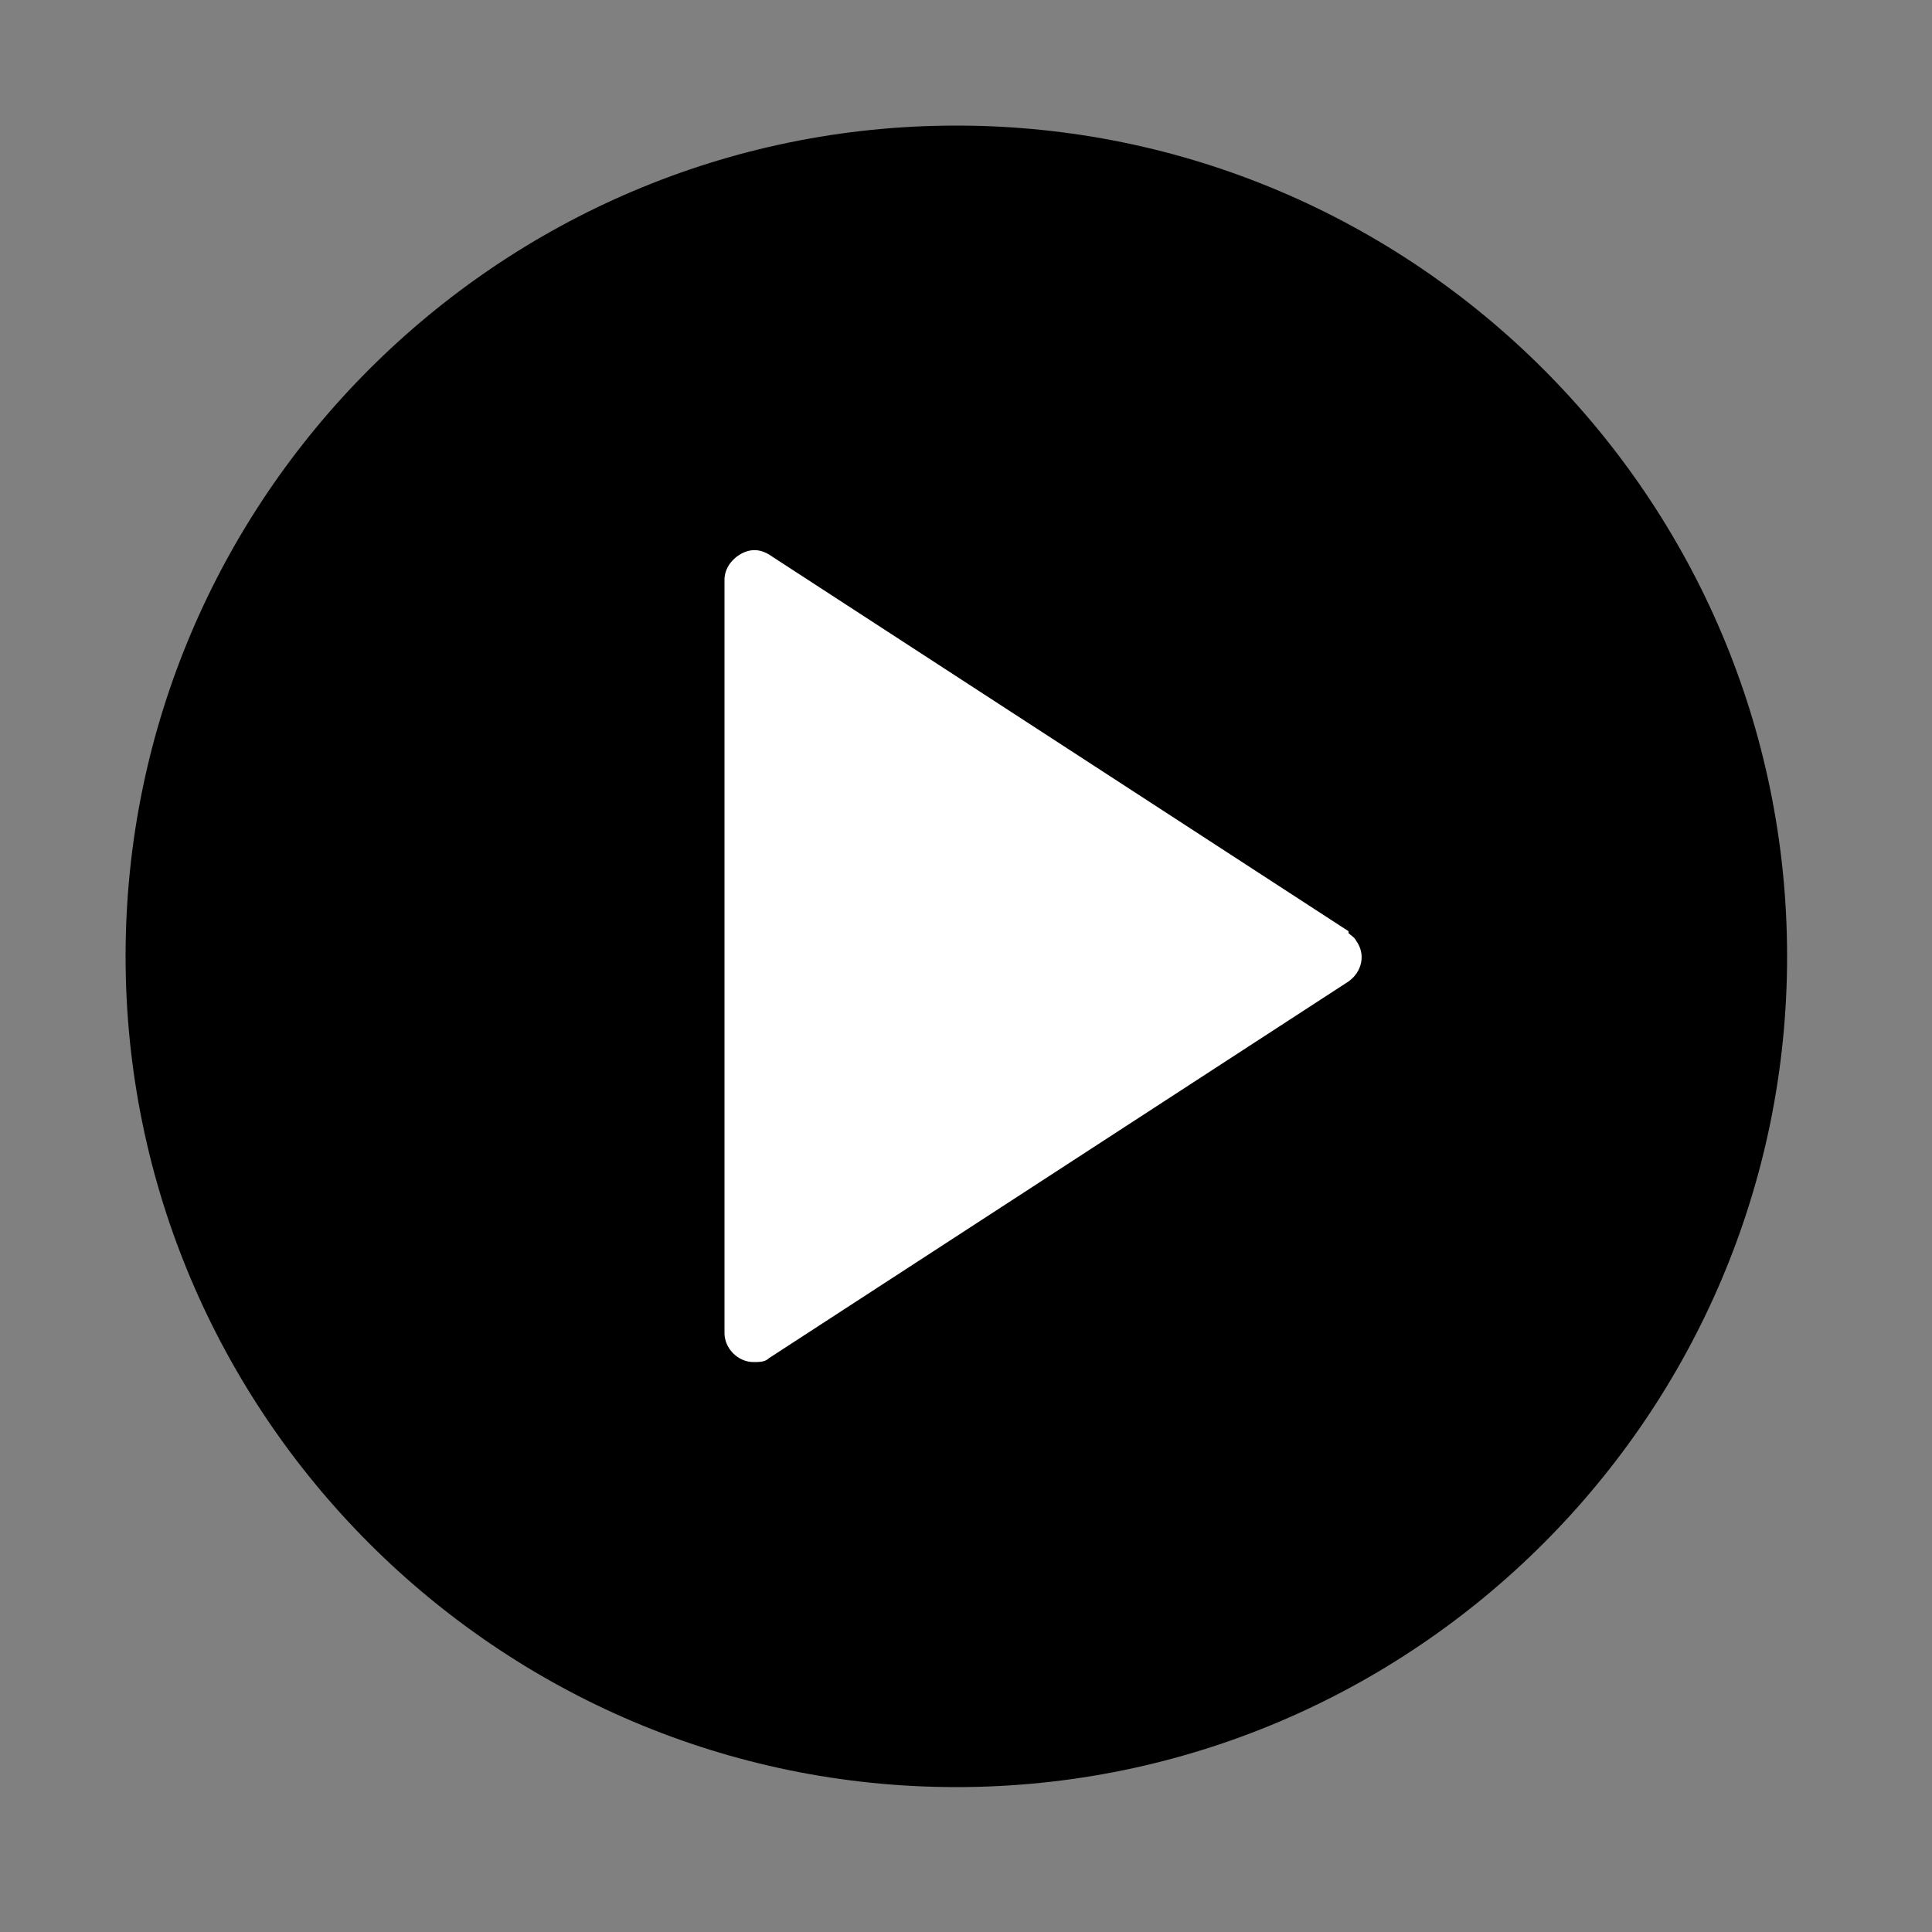 <?xml version="1.0" encoding="UTF-8"?> <svg xmlns="http://www.w3.org/2000/svg" id="_Слой_1" data-name="Слой_1" version="1.1" viewBox="0 0 100 100"><rect x="0" y="0" width="100" height="100" fill="#808080" stroke="none"/><defs><style> .st0 { fill: #fff; } .st0, .st1 { fill-rule: evenodd; } </style></defs><path class="st1" d="M49.5,6.5C25.8,6.5,6.5,25.8,6.5,49.5s19.3,43,43,43,43-19.3,43-43S73.2,6.5,49.5,6.5Z"></path><path class="st0" d="M69.8,48.2l-30-19.5c-.5-.3-1-.3-1.5,0-.5.3-.8.8-.8,1.3v39c0,.8.7,1.5,1.5,1.5.3,0,.6,0,.8-.2l30-19.5c.7-.5.9-1.4.4-2.1-.1-.2-.3-.3-.4-.4Z"></path></svg> 